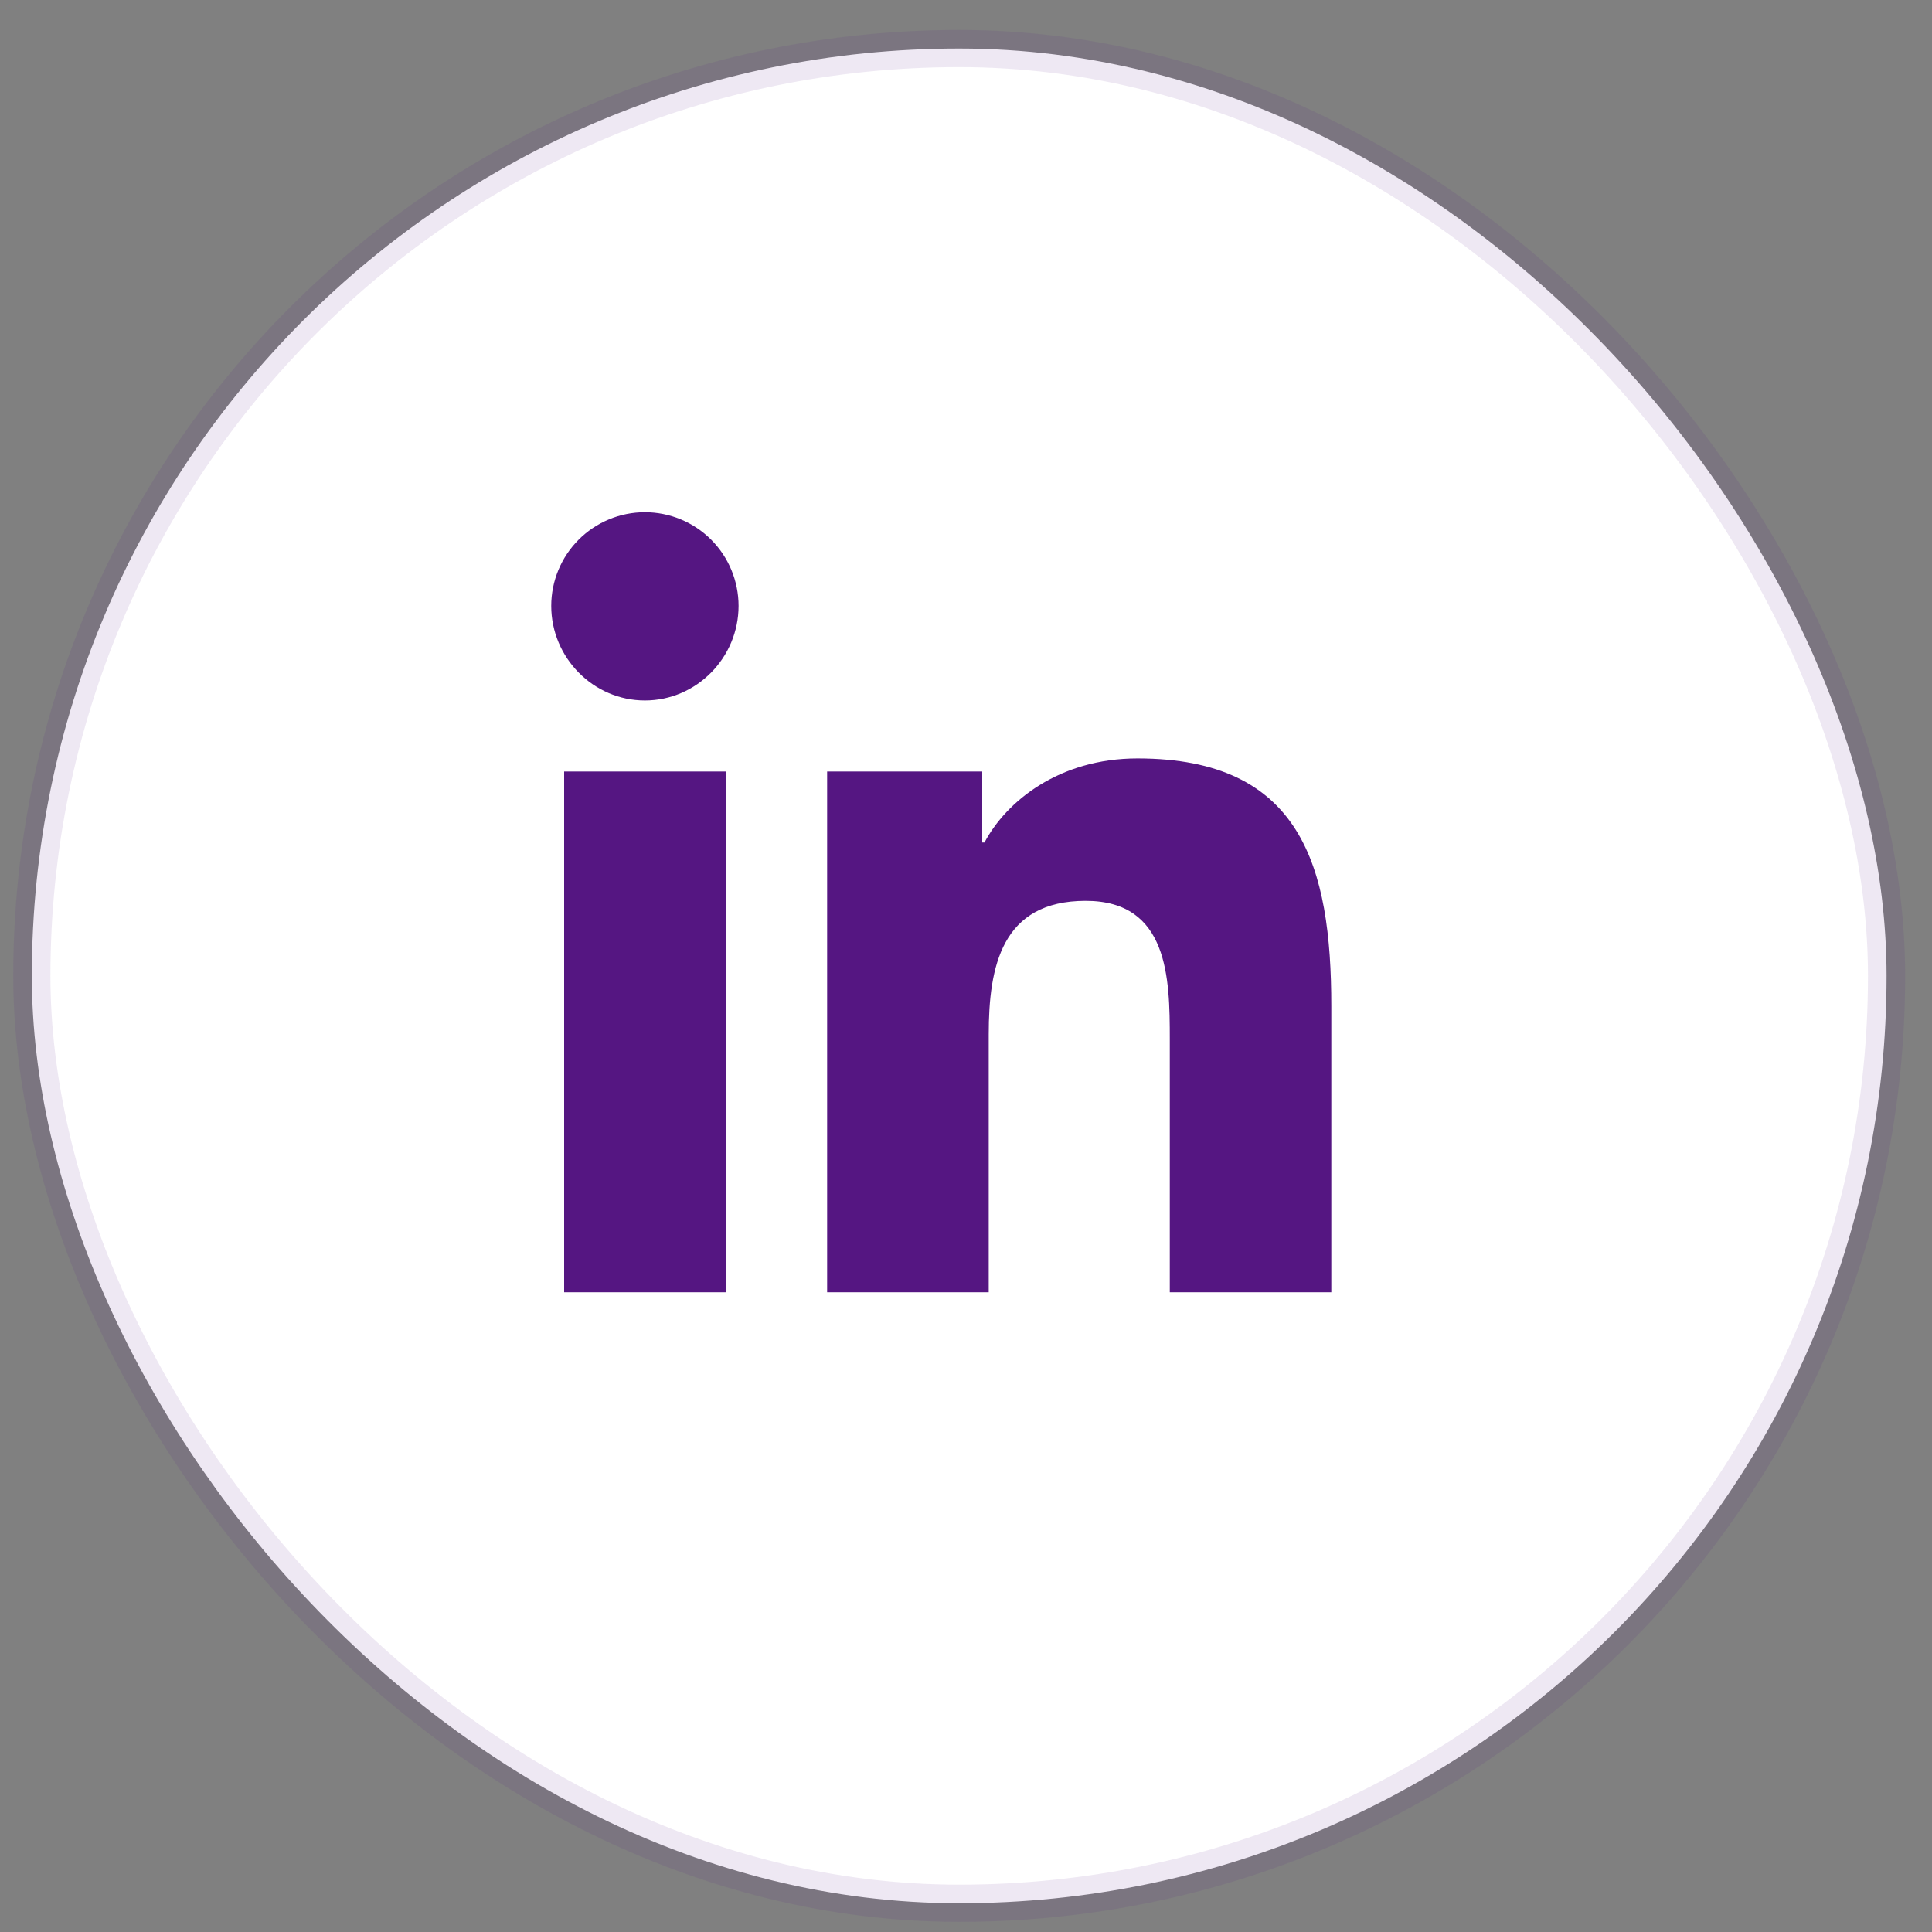 <svg width="25" height="25" viewBox="0 0 25 25" fill="none" xmlns="http://www.w3.org/2000/svg">
<rect x="0" y="0" width="25" height="25" fill="#808080" stroke="none"/>
<rect x="0.412" y="0.628" width="24" height="24" rx="12" fill="white"/>
<rect x="0.412" y="0.628" width="24" height="24" rx="12" stroke="#551682" stroke-opacity="0.1" stroke-width="0.481"/>
<g clip-path="url(#clip0_13562_56338)">
<path d="M9.393 16.722H7.3V9.983H9.393V16.722ZM8.345 9.064C7.676 9.064 7.133 8.509 7.133 7.84C7.133 7.519 7.261 7.21 7.488 6.983C7.715 6.756 8.023 6.628 8.345 6.628C8.666 6.628 8.975 6.756 9.202 6.983C9.429 7.21 9.557 7.519 9.557 7.84C9.557 8.509 9.014 9.064 8.345 9.064ZM17.225 16.722H15.137V13.442C15.137 12.66 15.121 11.657 14.049 11.657C12.961 11.657 12.794 12.506 12.794 13.385V16.722H10.703V9.983H12.71V10.902H12.739C13.019 10.373 13.701 9.814 14.719 9.814C16.837 9.814 17.227 11.209 17.227 13.02V16.722H17.225Z" fill="#551682"/>
</g>
<defs>
<clipPath id="clip0_13562_56338">
<rect width="11.536" height="11.536" fill="white" transform="translate(6.412 6.628)"/>
</clipPath>
</defs>
</svg>
